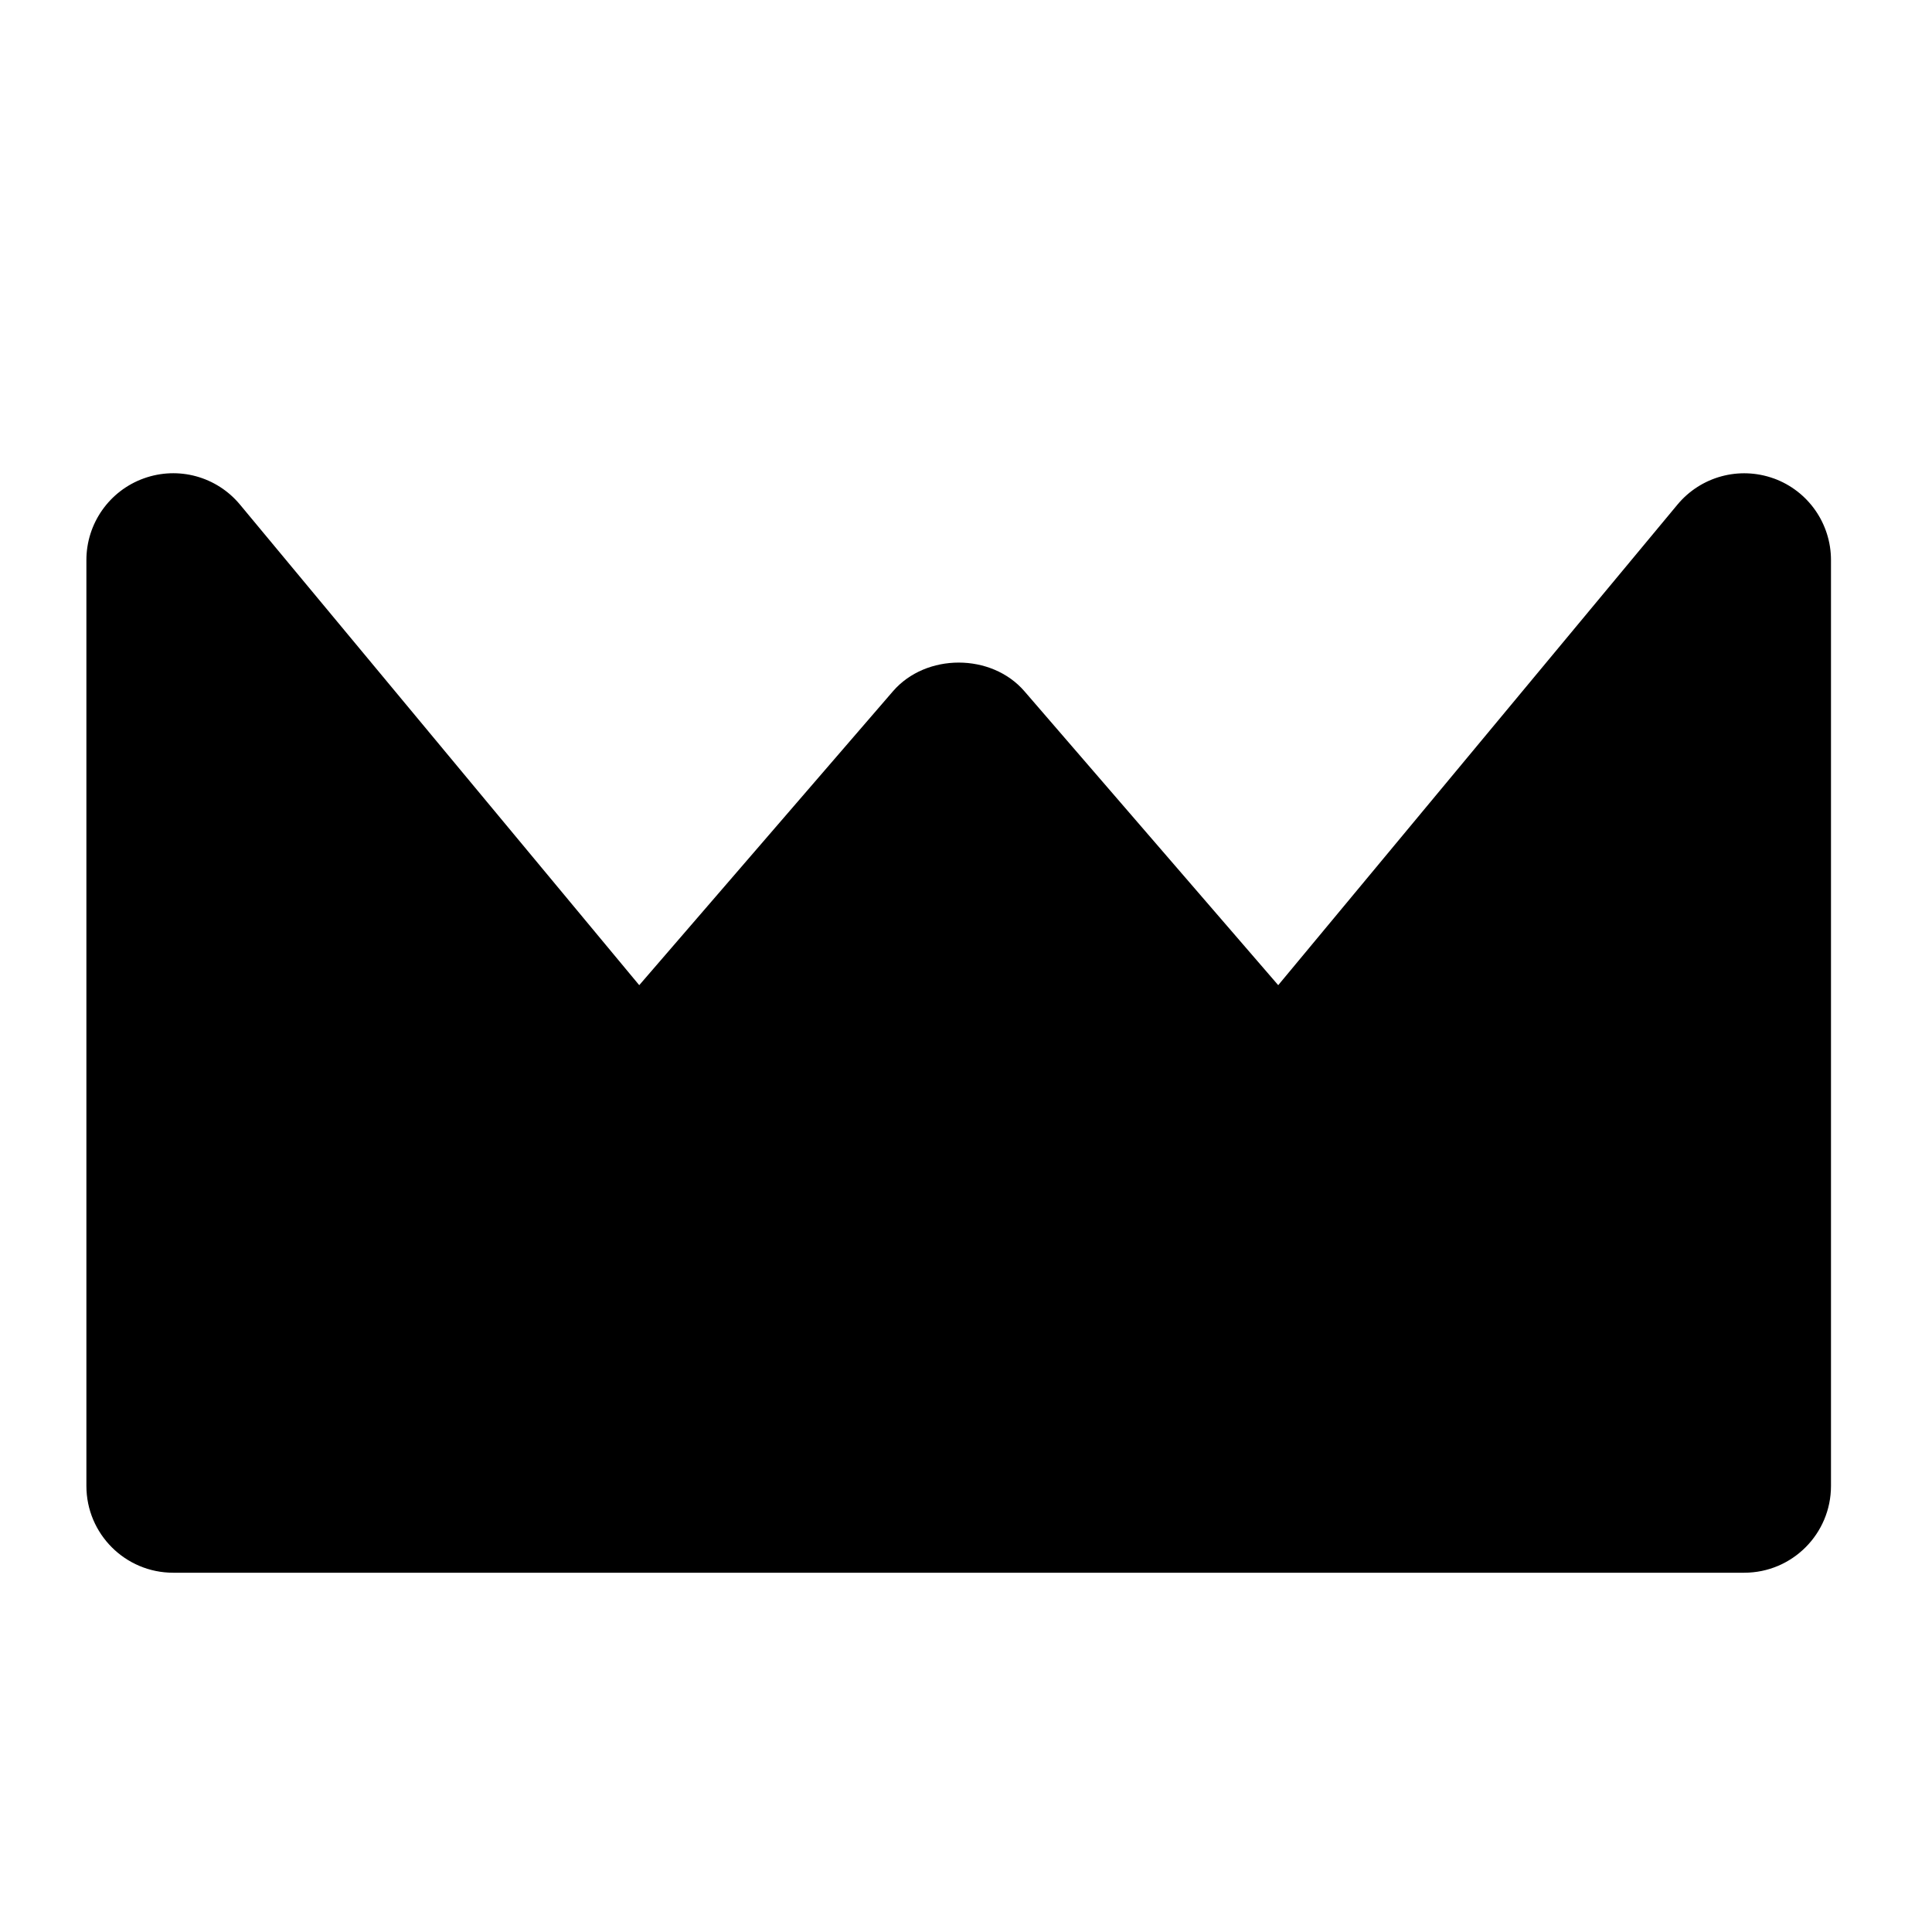 <?xml version="1.0" encoding="UTF-8"?>
<!-- Uploaded to: SVG Repo, www.svgrepo.com, Generator: SVG Repo Mixer Tools -->
<svg fill="#000000" width="800px" height="800px" version="1.1" viewBox="144 144 512 512" xmlns="http://www.w3.org/2000/svg">
 <path d="m614.05 270.79c-9.152-3.289-19.32-0.508-25.508 6.938l-105.8 127.35-67.262-77.895c-8.746-10.125-26.078-10.117-34.828 0l-67.246 77.898-105.81-127.36c-6.184-7.445-16.332-10.242-25.508-6.934-9.113 3.289-15.191 11.945-15.191 21.633v245.37c0 12.699 10.297 23 23.004 23h416.33c12.699 0 23-10.297 23-23v-245.37c0-9.688-6.07-18.344-15.184-21.637z"/>
</svg>